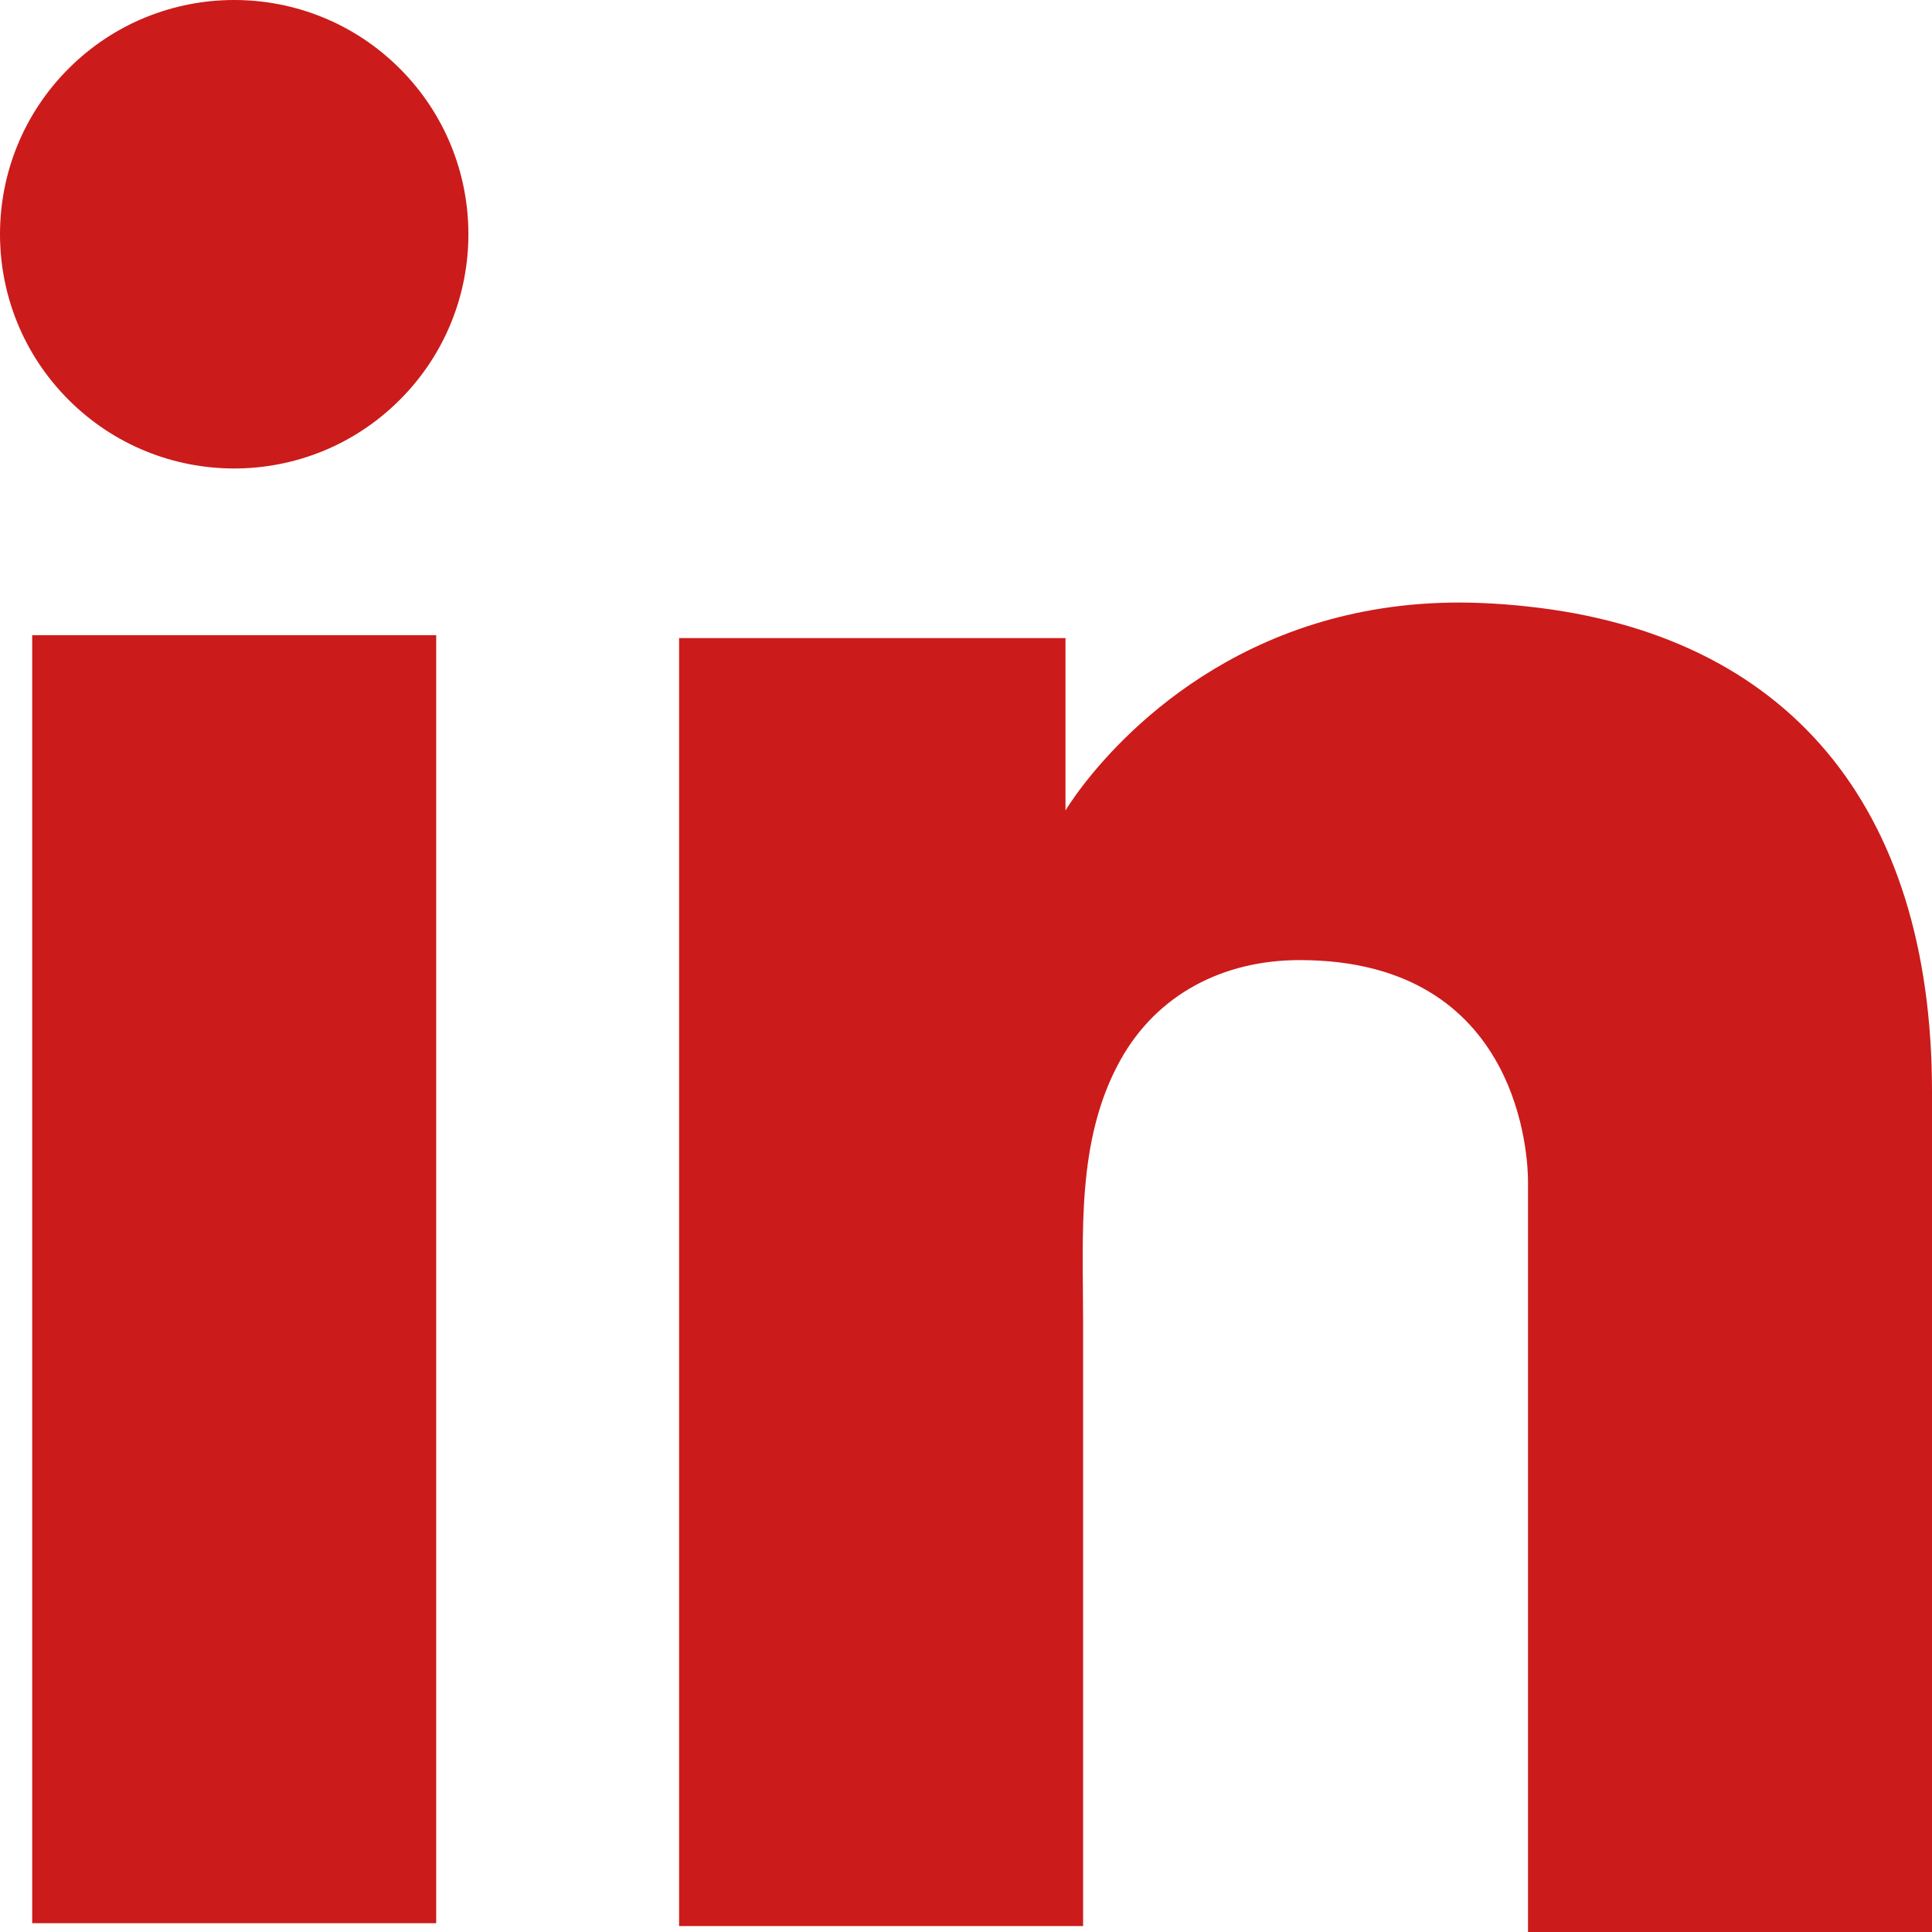 <svg width="18" height="18" viewBox="0 0 18 18" fill="none" xmlns="http://www.w3.org/2000/svg">
<path d="M4.064 5.918H0.3V17.918H4.064V5.918Z" fill="#CC1B1B"/>
<path d="M14.236 5.651C14.093 5.635 13.948 5.624 13.8 5.618C11.693 5.532 10.502 6.782 10.091 7.316C9.981 7.459 9.927 7.551 9.927 7.551V5.945H6.327V17.945H10.091V12.307C10.091 11.493 10.027 10.622 10.435 9.883C10.78 9.258 11.403 8.945 12.109 8.945C14.187 8.945 14.236 10.825 14.236 11.004V18H18V10.172C18 7.494 16.638 5.91 14.236 5.651Z" fill="#CC1B1B"/>
<path d="M3.725 3.725C4.577 2.873 4.577 1.491 3.725 0.639C2.873 -0.213 1.491 -0.213 0.639 0.639C-0.213 1.491 -0.213 2.873 0.639 3.725C1.491 4.578 2.873 4.578 3.725 3.725Z" fill="#CC1B1B"/>
</svg>
